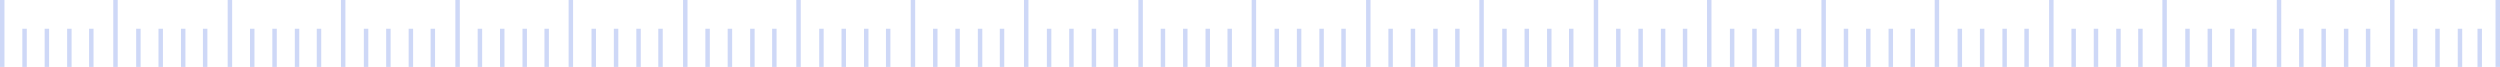 <?xml version="1.0" encoding="UTF-8" standalone="no"?><svg width="1120" height="30" viewBox="0 0 1120 30" fill="none" xmlns="http://www.w3.org/2000/svg">
<line y1="-1" x2="17.137" y2="-1" transform="matrix(-4.36333e-08 -1 -1 4.37896e-08 61 30)" stroke="#CED8F7" stroke-width="2"/>
<line y1="-1" x2="17.137" y2="-1" transform="matrix(-4.36333e-08 -1 -1 4.37896e-08 90.907 30)" stroke="#CED8F7" stroke-width="2"/>
<line y1="-1" x2="17.137" y2="-1" transform="matrix(-4.36333e-08 -1 -1 4.37896e-08 81.073 30)" stroke="#CED8F7" stroke-width="2"/>
<line y1="-1" x2="17.137" y2="-1" transform="matrix(-4.36333e-08 -1 -1 4.37896e-08 71 30)" stroke="#CED8F7" stroke-width="2"/>
<line y1="-1" x2="30" y2="-1" transform="matrix(-4.37114e-08 -1 -1 4.37114e-08 0 30)" stroke="#CED8F7" stroke-width="2"/>
<line y1="-1" x2="17.137" y2="-1" transform="matrix(-4.36333e-08 -1 -1 4.37896e-08 10 30)" stroke="#CED8F7" stroke-width="2"/>
<line y1="-1" x2="17.137" y2="-1" transform="matrix(-4.36333e-08 -1 -1 4.37896e-08 39.907 30)" stroke="#CED8F7" stroke-width="2"/>
<line y1="-1" x2="17.137" y2="-1" transform="matrix(-4.36333e-08 -1 -1 4.37896e-08 30.073 30)" stroke="#CED8F7" stroke-width="2"/>
<line y1="-1" x2="17.137" y2="-1" transform="matrix(-4.36333e-08 -1 -1 4.37896e-08 20 30)" stroke="#CED8F7" stroke-width="2"/>
<line y1="-1" x2="30" y2="-1" transform="matrix(-4.36333e-08 -1 -1 4.37896e-08 50.741 30)" stroke="#CED8F7" stroke-width="2"/>
<line y1="-1" x2="17.137" y2="-1" transform="matrix(-4.36333e-08 -1 -1 4.37896e-08 163 30)" stroke="#CED8F7" stroke-width="2"/>
<line y1="-1" x2="17.137" y2="-1" transform="matrix(-4.36333e-08 -1 -1 4.37896e-08 192.907 30)" stroke="#CED8F7" stroke-width="2"/>
<line y1="-1" x2="17.137" y2="-1" transform="matrix(-4.36333e-08 -1 -1 4.37896e-08 183.073 30)" stroke="#CED8F7" stroke-width="2"/>
<line y1="-1" x2="17.137" y2="-1" transform="matrix(-4.36333e-08 -1 -1 4.37896e-08 173 30)" stroke="#CED8F7" stroke-width="2"/>
<line y1="-1" x2="30" y2="-1" transform="matrix(-4.37114e-08 -1 -1 4.37114e-08 102 30)" stroke="#CED8F7" stroke-width="2"/>
<line y1="-1" x2="17.137" y2="-1" transform="matrix(-4.36333e-08 -1 -1 4.37896e-08 112 30)" stroke="#CED8F7" stroke-width="2"/>
<line y1="-1" x2="17.137" y2="-1" transform="matrix(-4.36333e-08 -1 -1 4.37896e-08 141.907 30)" stroke="#CED8F7" stroke-width="2"/>
<line y1="-1" x2="17.137" y2="-1" transform="matrix(-4.36333e-08 -1 -1 4.37896e-08 132.073 30)" stroke="#CED8F7" stroke-width="2"/>
<line y1="-1" x2="17.137" y2="-1" transform="matrix(-4.36333e-08 -1 -1 4.37896e-08 122 30)" stroke="#CED8F7" stroke-width="2"/>
<line y1="-1" x2="30" y2="-1" transform="matrix(-4.36333e-08 -1 -1 4.37896e-08 152.741 30)" stroke="#CED8F7" stroke-width="2"/>
<line y1="-1" x2="17.137" y2="-1" transform="matrix(-4.36333e-08 -1 -1 4.37896e-08 265 30)" stroke="#CED8F7" stroke-width="2"/>
<line y1="-1" x2="17.137" y2="-1" transform="matrix(-4.36333e-08 -1 -1 4.37896e-08 294.907 30)" stroke="#CED8F7" stroke-width="2"/>
<line y1="-1" x2="17.137" y2="-1" transform="matrix(-4.36333e-08 -1 -1 4.37896e-08 285.073 30)" stroke="#CED8F7" stroke-width="2"/>
<line y1="-1" x2="17.137" y2="-1" transform="matrix(-4.36333e-08 -1 -1 4.37896e-08 275 30)" stroke="#CED8F7" stroke-width="2"/>
<line y1="-1" x2="30" y2="-1" transform="matrix(-4.37114e-08 -1 -1 4.37114e-08 204 30)" stroke="#CED8F7" stroke-width="2"/>
<line y1="-1" x2="17.137" y2="-1" transform="matrix(-4.36333e-08 -1 -1 4.37896e-08 214 30)" stroke="#CED8F7" stroke-width="2"/>
<line y1="-1" x2="17.137" y2="-1" transform="matrix(-4.36333e-08 -1 -1 4.37896e-08 243.907 30)" stroke="#CED8F7" stroke-width="2"/>
<line y1="-1" x2="17.137" y2="-1" transform="matrix(-4.36333e-08 -1 -1 4.37896e-08 234.073 30)" stroke="#CED8F7" stroke-width="2"/>
<line y1="-1" x2="17.137" y2="-1" transform="matrix(-4.36333e-08 -1 -1 4.37896e-08 224 30)" stroke="#CED8F7" stroke-width="2"/>
<line y1="-1" x2="30" y2="-1" transform="matrix(-4.36333e-08 -1 -1 4.37896e-08 254.741 30)" stroke="#CED8F7" stroke-width="2"/>
<line y1="-1" x2="17.137" y2="-1" transform="matrix(-4.36333e-08 -1 -1 4.37896e-08 367 30)" stroke="#CED8F7" stroke-width="2"/>
<line y1="-1" x2="17.137" y2="-1" transform="matrix(-4.36333e-08 -1 -1 4.37896e-08 396.907 30)" stroke="#CED8F7" stroke-width="2"/>
<line y1="-1" x2="17.137" y2="-1" transform="matrix(-4.36333e-08 -1 -1 4.37896e-08 387.073 30)" stroke="#CED8F7" stroke-width="2"/>
<line y1="-1" x2="17.137" y2="-1" transform="matrix(-4.36333e-08 -1 -1 4.37896e-08 377 30)" stroke="#CED8F7" stroke-width="2"/>
<line y1="-1" x2="30" y2="-1" transform="matrix(-4.37114e-08 -1 -1 4.37114e-08 306 30)" stroke="#CED8F7" stroke-width="2"/>
<line y1="-1" x2="17.137" y2="-1" transform="matrix(-4.36333e-08 -1 -1 4.37896e-08 316 30)" stroke="#CED8F7" stroke-width="2"/>
<line y1="-1" x2="17.137" y2="-1" transform="matrix(-4.36333e-08 -1 -1 4.37896e-08 345.907 30)" stroke="#CED8F7" stroke-width="2"/>
<line y1="-1" x2="17.137" y2="-1" transform="matrix(-4.36333e-08 -1 -1 4.37896e-08 336.073 30)" stroke="#CED8F7" stroke-width="2"/>
<line y1="-1" x2="17.137" y2="-1" transform="matrix(-4.36333e-08 -1 -1 4.37896e-08 326 30)" stroke="#CED8F7" stroke-width="2"/>
<line y1="-1" x2="30" y2="-1" transform="matrix(-4.36333e-08 -1 -1 4.37896e-08 356.741 30)" stroke="#CED8F7" stroke-width="2"/>
<line y1="-1" x2="17.137" y2="-1" transform="matrix(-4.36333e-08 -1 -1 4.37896e-08 469 30)" stroke="#CED8F7" stroke-width="2"/>
<line y1="-1" x2="17.137" y2="-1" transform="matrix(-4.36333e-08 -1 -1 4.37896e-08 498.907 30)" stroke="#CED8F7" stroke-width="2"/>
<line y1="-1" x2="17.137" y2="-1" transform="matrix(-4.36333e-08 -1 -1 4.37896e-08 489.073 30)" stroke="#CED8F7" stroke-width="2"/>
<line y1="-1" x2="17.137" y2="-1" transform="matrix(-4.36333e-08 -1 -1 4.37896e-08 479 30)" stroke="#CED8F7" stroke-width="2"/>
<line y1="-1" x2="30" y2="-1" transform="matrix(-4.37114e-08 -1 -1 4.37114e-08 408 30)" stroke="#CED8F7" stroke-width="2"/>
<line y1="-1" x2="17.137" y2="-1" transform="matrix(-4.36333e-08 -1 -1 4.37896e-08 418 30)" stroke="#CED8F7" stroke-width="2"/>
<line y1="-1" x2="17.137" y2="-1" transform="matrix(-4.36333e-08 -1 -1 4.37896e-08 447.907 30)" stroke="#CED8F7" stroke-width="2"/>
<line y1="-1" x2="17.137" y2="-1" transform="matrix(-4.36333e-08 -1 -1 4.37896e-08 438.073 30)" stroke="#CED8F7" stroke-width="2"/>
<line y1="-1" x2="17.137" y2="-1" transform="matrix(-4.36333e-08 -1 -1 4.37896e-08 428 30)" stroke="#CED8F7" stroke-width="2"/>
<line y1="-1" x2="30" y2="-1" transform="matrix(-4.36333e-08 -1 -1 4.37896e-08 458.741 30)" stroke="#CED8F7" stroke-width="2"/>
<line y1="-1" x2="17.137" y2="-1" transform="matrix(-4.36333e-08 -1 -1 4.37896e-08 571 30)" stroke="#CED8F7" stroke-width="2"/>
<line y1="-1" x2="17.137" y2="-1" transform="matrix(-4.36333e-08 -1 -1 4.37896e-08 600.907 30)" stroke="#CED8F7" stroke-width="2"/>
<line y1="-1" x2="17.137" y2="-1" transform="matrix(-4.36333e-08 -1 -1 4.37896e-08 591.073 30)" stroke="#CED8F7" stroke-width="2"/>
<line y1="-1" x2="17.137" y2="-1" transform="matrix(-4.36333e-08 -1 -1 4.37896e-08 581 30)" stroke="#CED8F7" stroke-width="2"/>
<line y1="-1" x2="30" y2="-1" transform="matrix(-4.37114e-08 -1 -1 4.37114e-08 510 30)" stroke="#CED8F7" stroke-width="2"/>
<line y1="-1" x2="17.137" y2="-1" transform="matrix(-4.36333e-08 -1 -1 4.37896e-08 520 30)" stroke="#CED8F7" stroke-width="2"/>
<line y1="-1" x2="17.137" y2="-1" transform="matrix(-4.36333e-08 -1 -1 4.37896e-08 549.907 30)" stroke="#CED8F7" stroke-width="2"/>
<line y1="-1" x2="17.137" y2="-1" transform="matrix(-4.36333e-08 -1 -1 4.37896e-08 540.073 30)" stroke="#CED8F7" stroke-width="2"/>
<line y1="-1" x2="17.137" y2="-1" transform="matrix(-4.36333e-08 -1 -1 4.37896e-08 530 30)" stroke="#CED8F7" stroke-width="2"/>
<line y1="-1" x2="30" y2="-1" transform="matrix(-4.36333e-08 -1 -1 4.37896e-08 560.741 30)" stroke="#CED8F7" stroke-width="2"/>
<line y1="-1" x2="17.137" y2="-1" transform="matrix(-4.36333e-08 -1 -1 4.37896e-08 673 30)" stroke="#CED8F7" stroke-width="2"/>
<line y1="-1" x2="17.137" y2="-1" transform="matrix(-4.36333e-08 -1 -1 4.37896e-08 702.907 30)" stroke="#CED8F7" stroke-width="2"/>
<line y1="-1" x2="17.137" y2="-1" transform="matrix(-4.36333e-08 -1 -1 4.37896e-08 693.073 30)" stroke="#CED8F7" stroke-width="2"/>
<line y1="-1" x2="17.137" y2="-1" transform="matrix(-4.36333e-08 -1 -1 4.37896e-08 683 30)" stroke="#CED8F7" stroke-width="2"/>
<line y1="-1" x2="30" y2="-1" transform="matrix(-4.37114e-08 -1 -1 4.37114e-08 612 30)" stroke="#CED8F7" stroke-width="2"/>
<line y1="-1" x2="17.137" y2="-1" transform="matrix(-4.36333e-08 -1 -1 4.37896e-08 622 30)" stroke="#CED8F7" stroke-width="2"/>
<line y1="-1" x2="17.137" y2="-1" transform="matrix(-4.36333e-08 -1 -1 4.37896e-08 651.907 30)" stroke="#CED8F7" stroke-width="2"/>
<line y1="-1" x2="17.137" y2="-1" transform="matrix(-4.36333e-08 -1 -1 4.37896e-08 642.073 30)" stroke="#CED8F7" stroke-width="2"/>
<line y1="-1" x2="17.137" y2="-1" transform="matrix(-4.36333e-08 -1 -1 4.37896e-08 632 30)" stroke="#CED8F7" stroke-width="2"/>
<line y1="-1" x2="30" y2="-1" transform="matrix(-4.36333e-08 -1 -1 4.37896e-08 662.741 30)" stroke="#CED8F7" stroke-width="2"/>
<line y1="-1" x2="17.137" y2="-1" transform="matrix(-4.36333e-08 -1 -1 4.37896e-08 775 30)" stroke="#CED8F7" stroke-width="2"/>
<line y1="-1" x2="17.137" y2="-1" transform="matrix(-4.36333e-08 -1 -1 4.37896e-08 804.907 30)" stroke="#CED8F7" stroke-width="2"/>
<line y1="-1" x2="17.137" y2="-1" transform="matrix(-4.36333e-08 -1 -1 4.37896e-08 795.073 30)" stroke="#CED8F7" stroke-width="2"/>
<line y1="-1" x2="17.137" y2="-1" transform="matrix(-4.36333e-08 -1 -1 4.37896e-08 785 30)" stroke="#CED8F7" stroke-width="2"/>
<line y1="-1" x2="30" y2="-1" transform="matrix(-4.37114e-08 -1 -1 4.37114e-08 714 30)" stroke="#CED8F7" stroke-width="2"/>
<line y1="-1" x2="17.137" y2="-1" transform="matrix(-4.36333e-08 -1 -1 4.37896e-08 724 30)" stroke="#CED8F7" stroke-width="2"/>
<line y1="-1" x2="17.137" y2="-1" transform="matrix(-4.36333e-08 -1 -1 4.37896e-08 753.907 30)" stroke="#CED8F7" stroke-width="2"/>
<line y1="-1" x2="17.137" y2="-1" transform="matrix(-4.36333e-08 -1 -1 4.37896e-08 744.073 30)" stroke="#CED8F7" stroke-width="2"/>
<line y1="-1" x2="17.137" y2="-1" transform="matrix(-4.36333e-08 -1 -1 4.37896e-08 734 30)" stroke="#CED8F7" stroke-width="2"/>
<line y1="-1" x2="30" y2="-1" transform="matrix(-4.36333e-08 -1 -1 4.37896e-08 764.741 30)" stroke="#CED8F7" stroke-width="2"/>
<line y1="-1" x2="17.137" y2="-1" transform="matrix(-4.36333e-08 -1 -1 4.37896e-08 877 30)" stroke="#CED8F7" stroke-width="2"/>
<line y1="-1" x2="17.137" y2="-1" transform="matrix(-4.36333e-08 -1 -1 4.37896e-08 906.907 30)" stroke="#CED8F7" stroke-width="2"/>
<line y1="-1" x2="17.137" y2="-1" transform="matrix(-4.36333e-08 -1 -1 4.37896e-08 897.073 30)" stroke="#CED8F7" stroke-width="2"/>
<line y1="-1" x2="17.137" y2="-1" transform="matrix(-4.36333e-08 -1 -1 4.37896e-08 887 30)" stroke="#CED8F7" stroke-width="2"/>
<line y1="-1" x2="30" y2="-1" transform="matrix(-4.37114e-08 -1 -1 4.37114e-08 816 30)" stroke="#CED8F7" stroke-width="2"/>
<line y1="-1" x2="17.137" y2="-1" transform="matrix(-4.36333e-08 -1 -1 4.37896e-08 826 30)" stroke="#CED8F7" stroke-width="2"/>
<line y1="-1" x2="17.137" y2="-1" transform="matrix(-4.36333e-08 -1 -1 4.37896e-08 855.907 30)" stroke="#CED8F7" stroke-width="2"/>
<line y1="-1" x2="17.137" y2="-1" transform="matrix(-4.36333e-08 -1 -1 4.37896e-08 846.073 30)" stroke="#CED8F7" stroke-width="2"/>
<line y1="-1" x2="17.137" y2="-1" transform="matrix(-4.36333e-08 -1 -1 4.37896e-08 836 30)" stroke="#CED8F7" stroke-width="2"/>
<line y1="-1" x2="30" y2="-1" transform="matrix(-4.36333e-08 -1 -1 4.37896e-08 866.741 30)" stroke="#CED8F7" stroke-width="2"/>
<line y1="-1" x2="17.137" y2="-1" transform="matrix(-4.36333e-08 -1 -1 4.37896e-08 979 30)" stroke="#CED8F7" stroke-width="2"/>
<line y1="-1" x2="17.137" y2="-1" transform="matrix(-4.36333e-08 -1 -1 4.37896e-08 1008.91 30)" stroke="#CED8F7" stroke-width="2"/>
<line y1="-1" x2="17.137" y2="-1" transform="matrix(-4.36333e-08 -1 -1 4.37896e-08 999.073 30)" stroke="#CED8F7" stroke-width="2"/>
<line y1="-1" x2="17.137" y2="-1" transform="matrix(-4.36333e-08 -1 -1 4.37896e-08 989 30)" stroke="#CED8F7" stroke-width="2"/>
<line y1="-1" x2="30" y2="-1" transform="matrix(-4.37114e-08 -1 -1 4.37114e-08 918 30)" stroke="#CED8F7" stroke-width="2"/>
<line y1="-1" x2="17.137" y2="-1" transform="matrix(-4.36333e-08 -1 -1 4.37896e-08 928 30)" stroke="#CED8F7" stroke-width="2"/>
<line y1="-1" x2="17.137" y2="-1" transform="matrix(-4.36333e-08 -1 -1 4.37896e-08 957.907 30)" stroke="#CED8F7" stroke-width="2"/>
<line y1="-1" x2="17.137" y2="-1" transform="matrix(-4.36333e-08 -1 -1 4.37896e-08 948.073 30)" stroke="#CED8F7" stroke-width="2"/>
<line y1="-1" x2="17.137" y2="-1" transform="matrix(-4.36333e-08 -1 -1 4.37896e-08 938 30)" stroke="#CED8F7" stroke-width="2"/>
<line y1="-1" x2="30" y2="-1" transform="matrix(-4.36333e-08 -1 -1 4.37896e-08 968.741 30)" stroke="#CED8F7" stroke-width="2"/>
<line y1="-1" x2="17.137" y2="-1" transform="matrix(-4.36333e-08 -1 -1 4.37896e-08 1081 30)" stroke="#CED8F7" stroke-width="2"/>
<line y1="-1" x2="17.137" y2="-1" transform="matrix(-4.36333e-08 -1 -1 4.37896e-08 1109.91 30)" stroke="#CED8F7" stroke-width="2"/>
<line y1="-1" x2="17.137" y2="-1" transform="matrix(-4.36333e-08 -1 -1 4.37896e-08 1101.07 30)" stroke="#CED8F7" stroke-width="2"/>
<line y1="-1" x2="17.137" y2="-1" transform="matrix(-4.36333e-08 -1 -1 4.37896e-08 1091 30)" stroke="#CED8F7" stroke-width="2"/>
<line y1="-1" x2="30" y2="-1" transform="matrix(-4.37114e-08 -1 -1 4.37114e-08 1020 30)" stroke="#CED8F7" stroke-width="2"/>
<line y1="-1" x2="17.137" y2="-1" transform="matrix(-4.36333e-08 -1 -1 4.37896e-08 1030 30)" stroke="#CED8F7" stroke-width="2"/>
<line y1="-1" x2="17.137" y2="-1" transform="matrix(-4.36333e-08 -1 -1 4.37896e-08 1059.91 30)" stroke="#CED8F7" stroke-width="2"/>
<line y1="-1" x2="17.137" y2="-1" transform="matrix(-4.36333e-08 -1 -1 4.37896e-08 1050.07 30)" stroke="#CED8F7" stroke-width="2"/>
<line y1="-1" x2="17.137" y2="-1" transform="matrix(-4.36333e-08 -1 -1 4.37896e-08 1040 30)" stroke="#CED8F7" stroke-width="2"/>
<line y1="-1" x2="30" y2="-1" transform="matrix(-4.36333e-08 -1 -1 4.37896e-08 1070.74 30)" stroke="#CED8F7" stroke-width="2"/>
<line y1="-1" x2="30" y2="-1" transform="matrix(-4.36333e-08 -1 -1 4.37896e-08 1118 30)" stroke="#CED8F7" stroke-width="2"/>
</svg>
